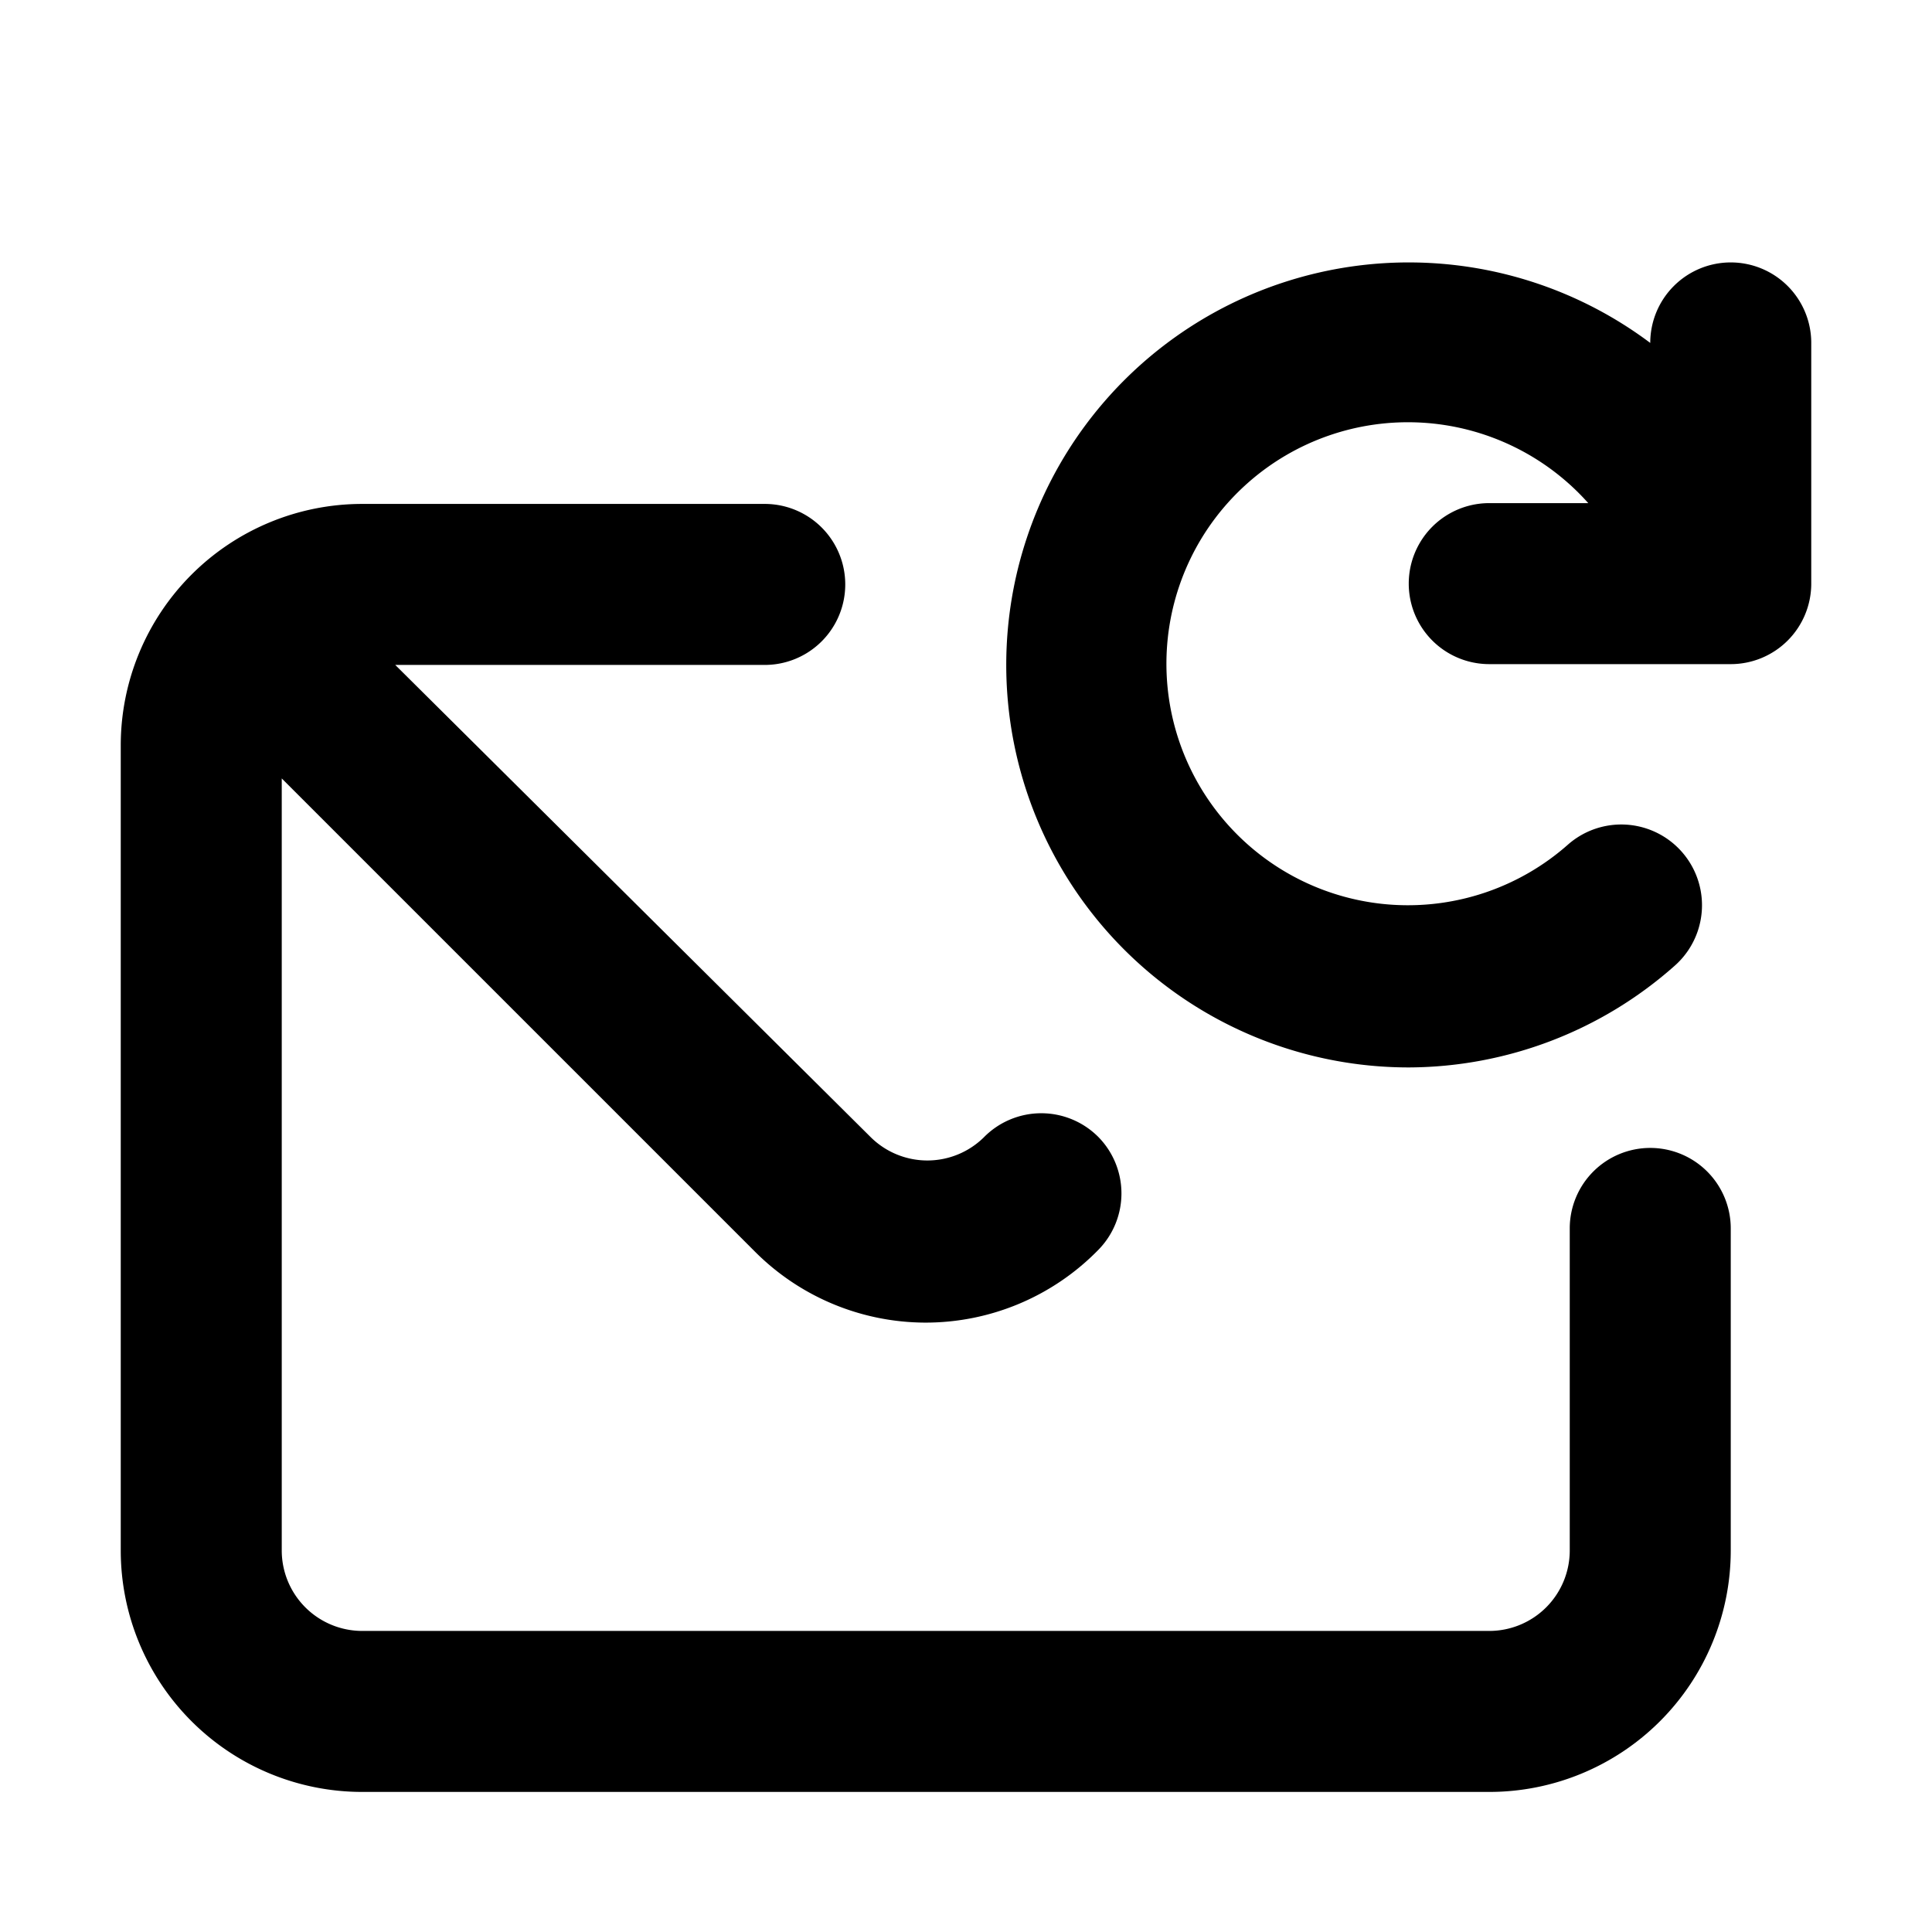 <svg xmlns="http://www.w3.org/2000/svg" data-name="Layer 1" viewBox="0 0 24 24"><path d="M20.5,14.26a1,1,0,0,0-1,1v4a1,1,0,0,1-1,1H4.5a1,1,0,0,1-1-1V9.67l5.88,5.88a3,3,0,0,0,2.11.88,3,3,0,0,0,2.16-.91,1,1,0,0,0,0-1.39,1,1,0,0,0-1.43,0,1,1,0,0,1-1.4,0L4.91,8.26H9.5a1,1,0,0,0,0-2h-5a3,3,0,0,0-3,3v10a3,3,0,0,0,3,3h14a3,3,0,0,0,3-3v-4A1,1,0,0,0,20.5,14.26Zm1-11a1,1,0,0,0-1,1h0a5,5,0,1,0-3,9A5,5,0,0,0,20.8,12a1,1,0,0,0-1.32-1.51,3,3,0,1,1,.25-4.24H18.5a1,1,0,0,0,0,2h3a1,1,0,0,0,1-1v-3A1,1,0,0,0,21.5,3.26Z"/></svg>